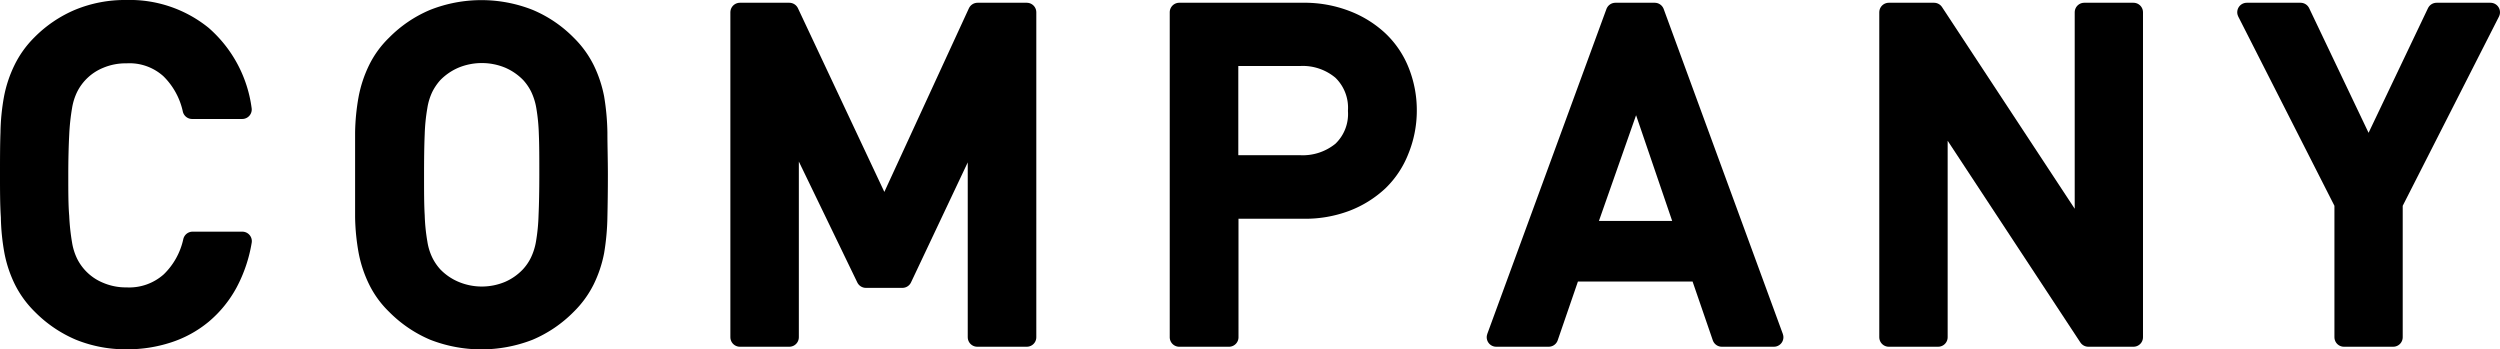 <svg xmlns="http://www.w3.org/2000/svg" viewBox="0 0 262.88 36.75"><defs><style>.cls-1{stroke:#000;stroke-linecap:round;stroke-linejoin:round;stroke-width:2px;}</style></defs><title>txt_hd</title><g id="Layer_2" data-name="Layer 2"><g id="works"><path class="cls-1" d="M24,29.75a11.4,11.4,0,0,1-2.69,3.31,11,11,0,0,1-3.65,2,13.74,13.74,0,0,1-4.34.67,12.91,12.91,0,0,1-4.95-.93,12.48,12.48,0,0,1-4-2.72,9.76,9.76,0,0,1-1.92-2.64,12,12,0,0,1-1-3,21.85,21.85,0,0,1-.36-3.62C1,21.49,1,20,1,18.38s0-3.12.05-4.44a21.86,21.86,0,0,1,.36-3.63,12.15,12.15,0,0,1,1-3A9.76,9.76,0,0,1,4.31,4.65a12.29,12.29,0,0,1,4-2.71A12.73,12.73,0,0,1,13.29,1a12.17,12.17,0,0,1,8,2.69,12.54,12.54,0,0,1,4.18,7.82H20.2a8.41,8.41,0,0,0-2.33-4.22,6.32,6.32,0,0,0-4.58-1.63,7.07,7.07,0,0,0-2.83.55,6.29,6.29,0,0,0-3.24,3,7.13,7.13,0,0,0-.63,2,23.86,23.86,0,0,0-.31,2.91c-.06,1.15-.1,2.59-.1,4.32s0,3.16.1,4.32a23.67,23.67,0,0,0,.31,2.9,7.13,7.13,0,0,0,.63,2,6.29,6.29,0,0,0,3.24,3,7.08,7.08,0,0,0,2.83.56,6.45,6.45,0,0,0,4.61-1.64,8.32,8.32,0,0,0,2.35-4.22h5.23A14.27,14.27,0,0,1,24,29.75Z"/><path class="cls-1" d="M62.87,22.82a24.43,24.43,0,0,1-.33,3.62,12,12,0,0,1-1,3,9.76,9.76,0,0,1-1.92,2.64,12.41,12.41,0,0,1-4,2.72,13.8,13.8,0,0,1-10,0,12.46,12.46,0,0,1-4-2.72,9.35,9.35,0,0,1-1.92-2.64,12,12,0,0,1-1-3,21.85,21.85,0,0,1-.36-3.62c0-1.33,0-2.81,0-4.44s0-3.12,0-4.44a21.86,21.86,0,0,1,.36-3.63,12.16,12.16,0,0,1,1-3,9.35,9.35,0,0,1,1.92-2.64,12.27,12.27,0,0,1,4-2.71,13.66,13.66,0,0,1,10,0,12.23,12.23,0,0,1,4,2.71,9.76,9.76,0,0,1,1.92,2.64,12.12,12.12,0,0,1,1,3,24.44,24.44,0,0,1,.33,3.63c0,1.32.05,2.8.05,4.44S62.9,21.49,62.87,22.82Zm-5.21-8.74a20.63,20.63,0,0,0-.28-2.88,7.48,7.48,0,0,0-.63-2,6.34,6.34,0,0,0-1-1.46,6.88,6.88,0,0,0-2.23-1.54,7.44,7.44,0,0,0-5.71,0,6.93,6.93,0,0,0-2.24,1.54,6.66,6.66,0,0,0-1,1.46,7.14,7.14,0,0,0-.62,2,20.46,20.46,0,0,0-.29,2.88c-.05,1.14-.07,2.57-.07,4.3s0,3.16.07,4.29a20.46,20.46,0,0,0,.29,2.88,7,7,0,0,0,.62,2,6.43,6.43,0,0,0,1,1.46,6.77,6.77,0,0,0,2.24,1.54,7.32,7.32,0,0,0,5.71,0A6.73,6.73,0,0,0,55.72,29a6.13,6.13,0,0,0,1-1.46,7.36,7.36,0,0,0,.63-2,20.63,20.63,0,0,0,.28-2.88c.05-1.13.08-2.57.08-4.29S57.71,15.22,57.66,14.08Z"/><path class="cls-1" d="M102.76,35.46V12.62L94.89,29.27H91.05L83,12.62V35.46H77.8V1.29H83L93,22.55l9.79-21.26h5.18V35.46Z"/><path class="cls-1" d="M147.16,15.81A9.2,9.2,0,0,1,145,19.07a10.58,10.58,0,0,1-3.46,2.16A12.16,12.16,0,0,1,137,22h-7.77V35.46H124V1.29h13a12.16,12.16,0,0,1,4.51.79A10.58,10.58,0,0,1,145,4.24a9.14,9.14,0,0,1,2.21,3.29,11,11,0,0,1,.77,4.13A11,11,0,0,1,147.16,15.81Zm-6.07-8.38a6.35,6.35,0,0,0-4.4-1.49h-7.48V17.32h7.48a6.44,6.44,0,0,0,4.4-1.46,5.33,5.33,0,0,0,1.65-4.2A5.4,5.4,0,0,0,141.09,7.43Z"/><path class="cls-1" d="M181.05,35.46l-2.36-6.86H165.21l-2.36,6.86h-5.52L169.86,1.29H174l12.53,34.17Zm-9-26.4-5.33,15.17h10.51Z"/><path class="cls-1" d="M219.59,35.46l-15.79-24v24h-5.19V1.29h4.76l15.79,24v-24h5.18V35.46Z"/><path class="cls-1" d="M251.65,21.4V35.46h-5.18V21.4L236.25,1.29h5.66l7.15,15,7.15-15h5.67Z"/></g></g></svg>